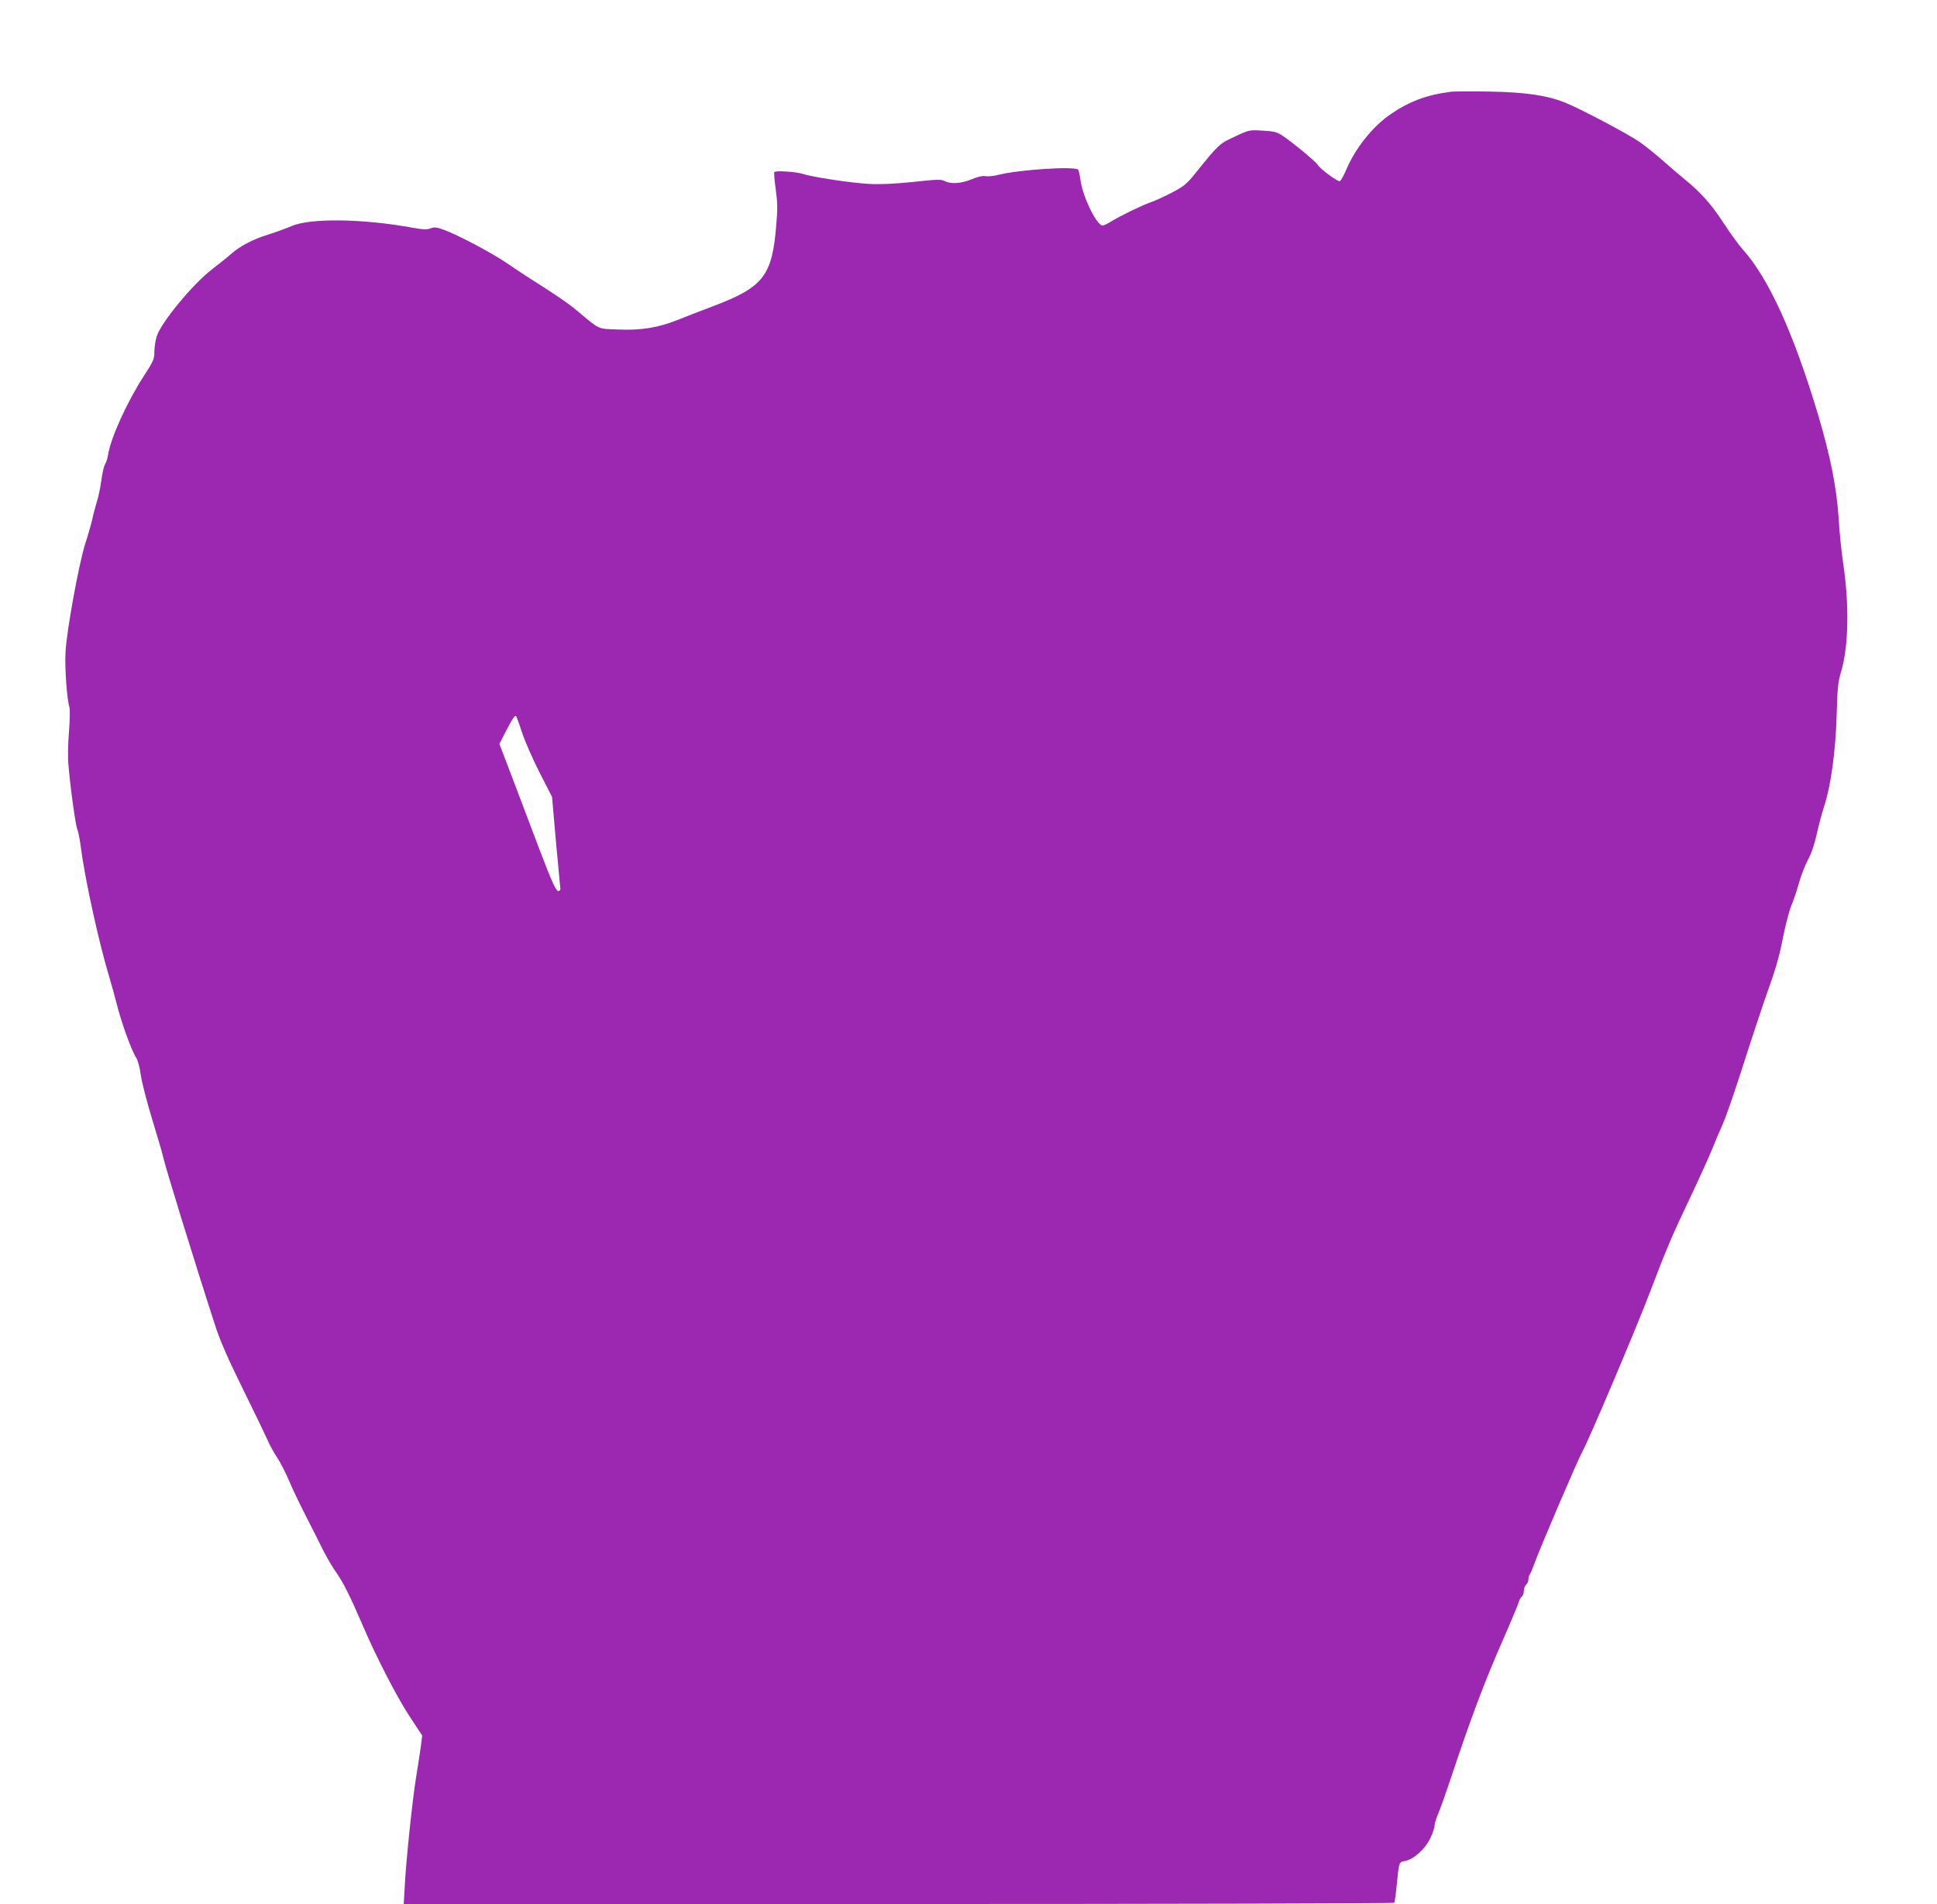 <?xml version="1.0" standalone="no"?>
<!DOCTYPE svg PUBLIC "-//W3C//DTD SVG 20010904//EN"
 "http://www.w3.org/TR/2001/REC-SVG-20010904/DTD/svg10.dtd">
<svg version="1.0" xmlns="http://www.w3.org/2000/svg"
 width="1280pt" height="1258pt" viewBox="0 0 1280 1258"
 preserveAspectRatio="xMidYMid meet">
<g transform="translate(0,1258) scale(0.1,-0.1)"
fill="#9c27b0" stroke="none">
<path d="M9590 11974 c-166 -21 -285 -66 -415 -159 -111 -79 -223 -222 -280
-359 -16 -37 -34 -70 -41 -73 -14 -5 -130 80 -147 109 -14 22 -170 151 -234
193 -36 23 -56 28 -130 32 -87 5 -89 5 -184 -40 -102 -47 -104 -49 -256 -237
-61 -76 -78 -90 -158 -132 -50 -26 -112 -55 -140 -64 -56 -19 -208 -93 -267
-130 -20 -13 -44 -24 -52 -24 -38 0 -128 183 -145 294 -5 37 -13 71 -16 75
-24 24 -393 0 -526 -34 -31 -8 -70 -12 -86 -9 -20 4 -49 -3 -91 -20 -69 -29
-138 -34 -180 -12 -23 12 -51 11 -207 -6 -129 -13 -213 -17 -295 -13 -114 6
-377 46 -435 66 -43 14 -181 24 -188 12 -3 -5 1 -56 9 -113 12 -84 13 -131 4
-233 -27 -340 -84 -414 -420 -541 -80 -30 -185 -71 -235 -91 -126 -50 -241
-69 -392 -62 -136 5 -117 -4 -272 126 -56 47 -139 104 -318 217 -26 17 -92 60
-146 97 -104 70 -314 181 -412 218 -49 18 -64 20 -90 10 -25 -9 -50 -8 -116 4
-333 61 -680 65 -803 11 -32 -14 -101 -39 -154 -56 -102 -31 -190 -78 -251
-133 -20 -18 -73 -60 -117 -94 -129 -98 -341 -355 -369 -447 -8 -27 -15 -73
-15 -101 0 -47 -6 -62 -70 -160 -111 -172 -218 -407 -236 -520 -3 -22 -12 -50
-19 -61 -8 -12 -19 -59 -25 -105 -6 -46 -19 -111 -30 -144 -10 -33 -24 -85
-30 -115 -7 -30 -27 -102 -46 -160 -43 -135 -125 -584 -131 -720 -6 -105 10
-319 26 -362 4 -13 3 -83 -3 -159 -7 -86 -9 -172 -3 -230 13 -155 48 -402 59
-422 5 -10 16 -65 23 -120 28 -216 121 -636 190 -862 13 -44 33 -116 44 -160
34 -135 101 -319 132 -365 9 -14 23 -63 29 -110 6 -47 41 -182 77 -300 36
-118 68 -226 70 -240 12 -60 216 -722 349 -1130 31 -94 85 -217 178 -405 73
-148 146 -299 162 -335 15 -36 45 -90 66 -121 20 -30 54 -96 75 -145 20 -49
70 -154 111 -234 41 -80 94 -185 118 -234 25 -48 64 -116 89 -150 44 -63 90
-154 170 -341 88 -206 226 -475 309 -601 l86 -131 -10 -79 c-6 -43 -20 -131
-30 -194 -24 -145 -67 -556 -75 -717 l-7 -123 3271 0 c1798 0 3272 4 3275 8 2
4 10 57 16 118 15 153 14 151 54 158 58 11 133 79 167 149 16 34 29 72 29 85
0 12 11 49 25 82 14 33 48 128 76 212 138 415 227 653 358 950 50 114 93 218
97 232 3 14 12 30 20 37 8 6 14 24 14 39 0 15 7 33 15 40 8 7 15 22 15 34 0
12 4 26 8 32 5 5 19 38 32 74 32 92 286 684 314 734 42 73 366 837 454 1071
100 264 143 365 255 600 63 132 130 281 150 330 20 50 51 124 70 165 19 41 81
219 137 395 56 176 131 401 166 500 47 129 74 224 95 335 17 85 42 181 55 213
14 32 37 100 51 150 14 51 41 120 59 154 23 41 43 99 59 170 13 59 35 144 50
188 44 134 75 362 82 600 5 182 9 221 30 290 49 163 54 443 13 713 -11 74 -25
208 -30 299 -13 201 -56 416 -136 683 -161 538 -326 900 -496 1090 -27 30 -86
111 -130 179 -79 121 -151 202 -254 285 -28 23 -91 76 -140 120 -49 43 -120
101 -158 127 -77 54 -395 222 -496 262 -122 48 -263 68 -500 72 -118 2 -231 1
-250 -1z m-6141 -4232 c20 -60 71 -177 117 -267 l82 -160 26 -298 c15 -164 28
-303 29 -309 1 -6 -3 -12 -10 -15 -17 -6 -41 46 -137 298 -47 123 -123 325
-170 449 l-86 225 41 80 c44 84 57 105 68 105 3 0 21 -49 40 -108z"/>
</g>
</svg>
